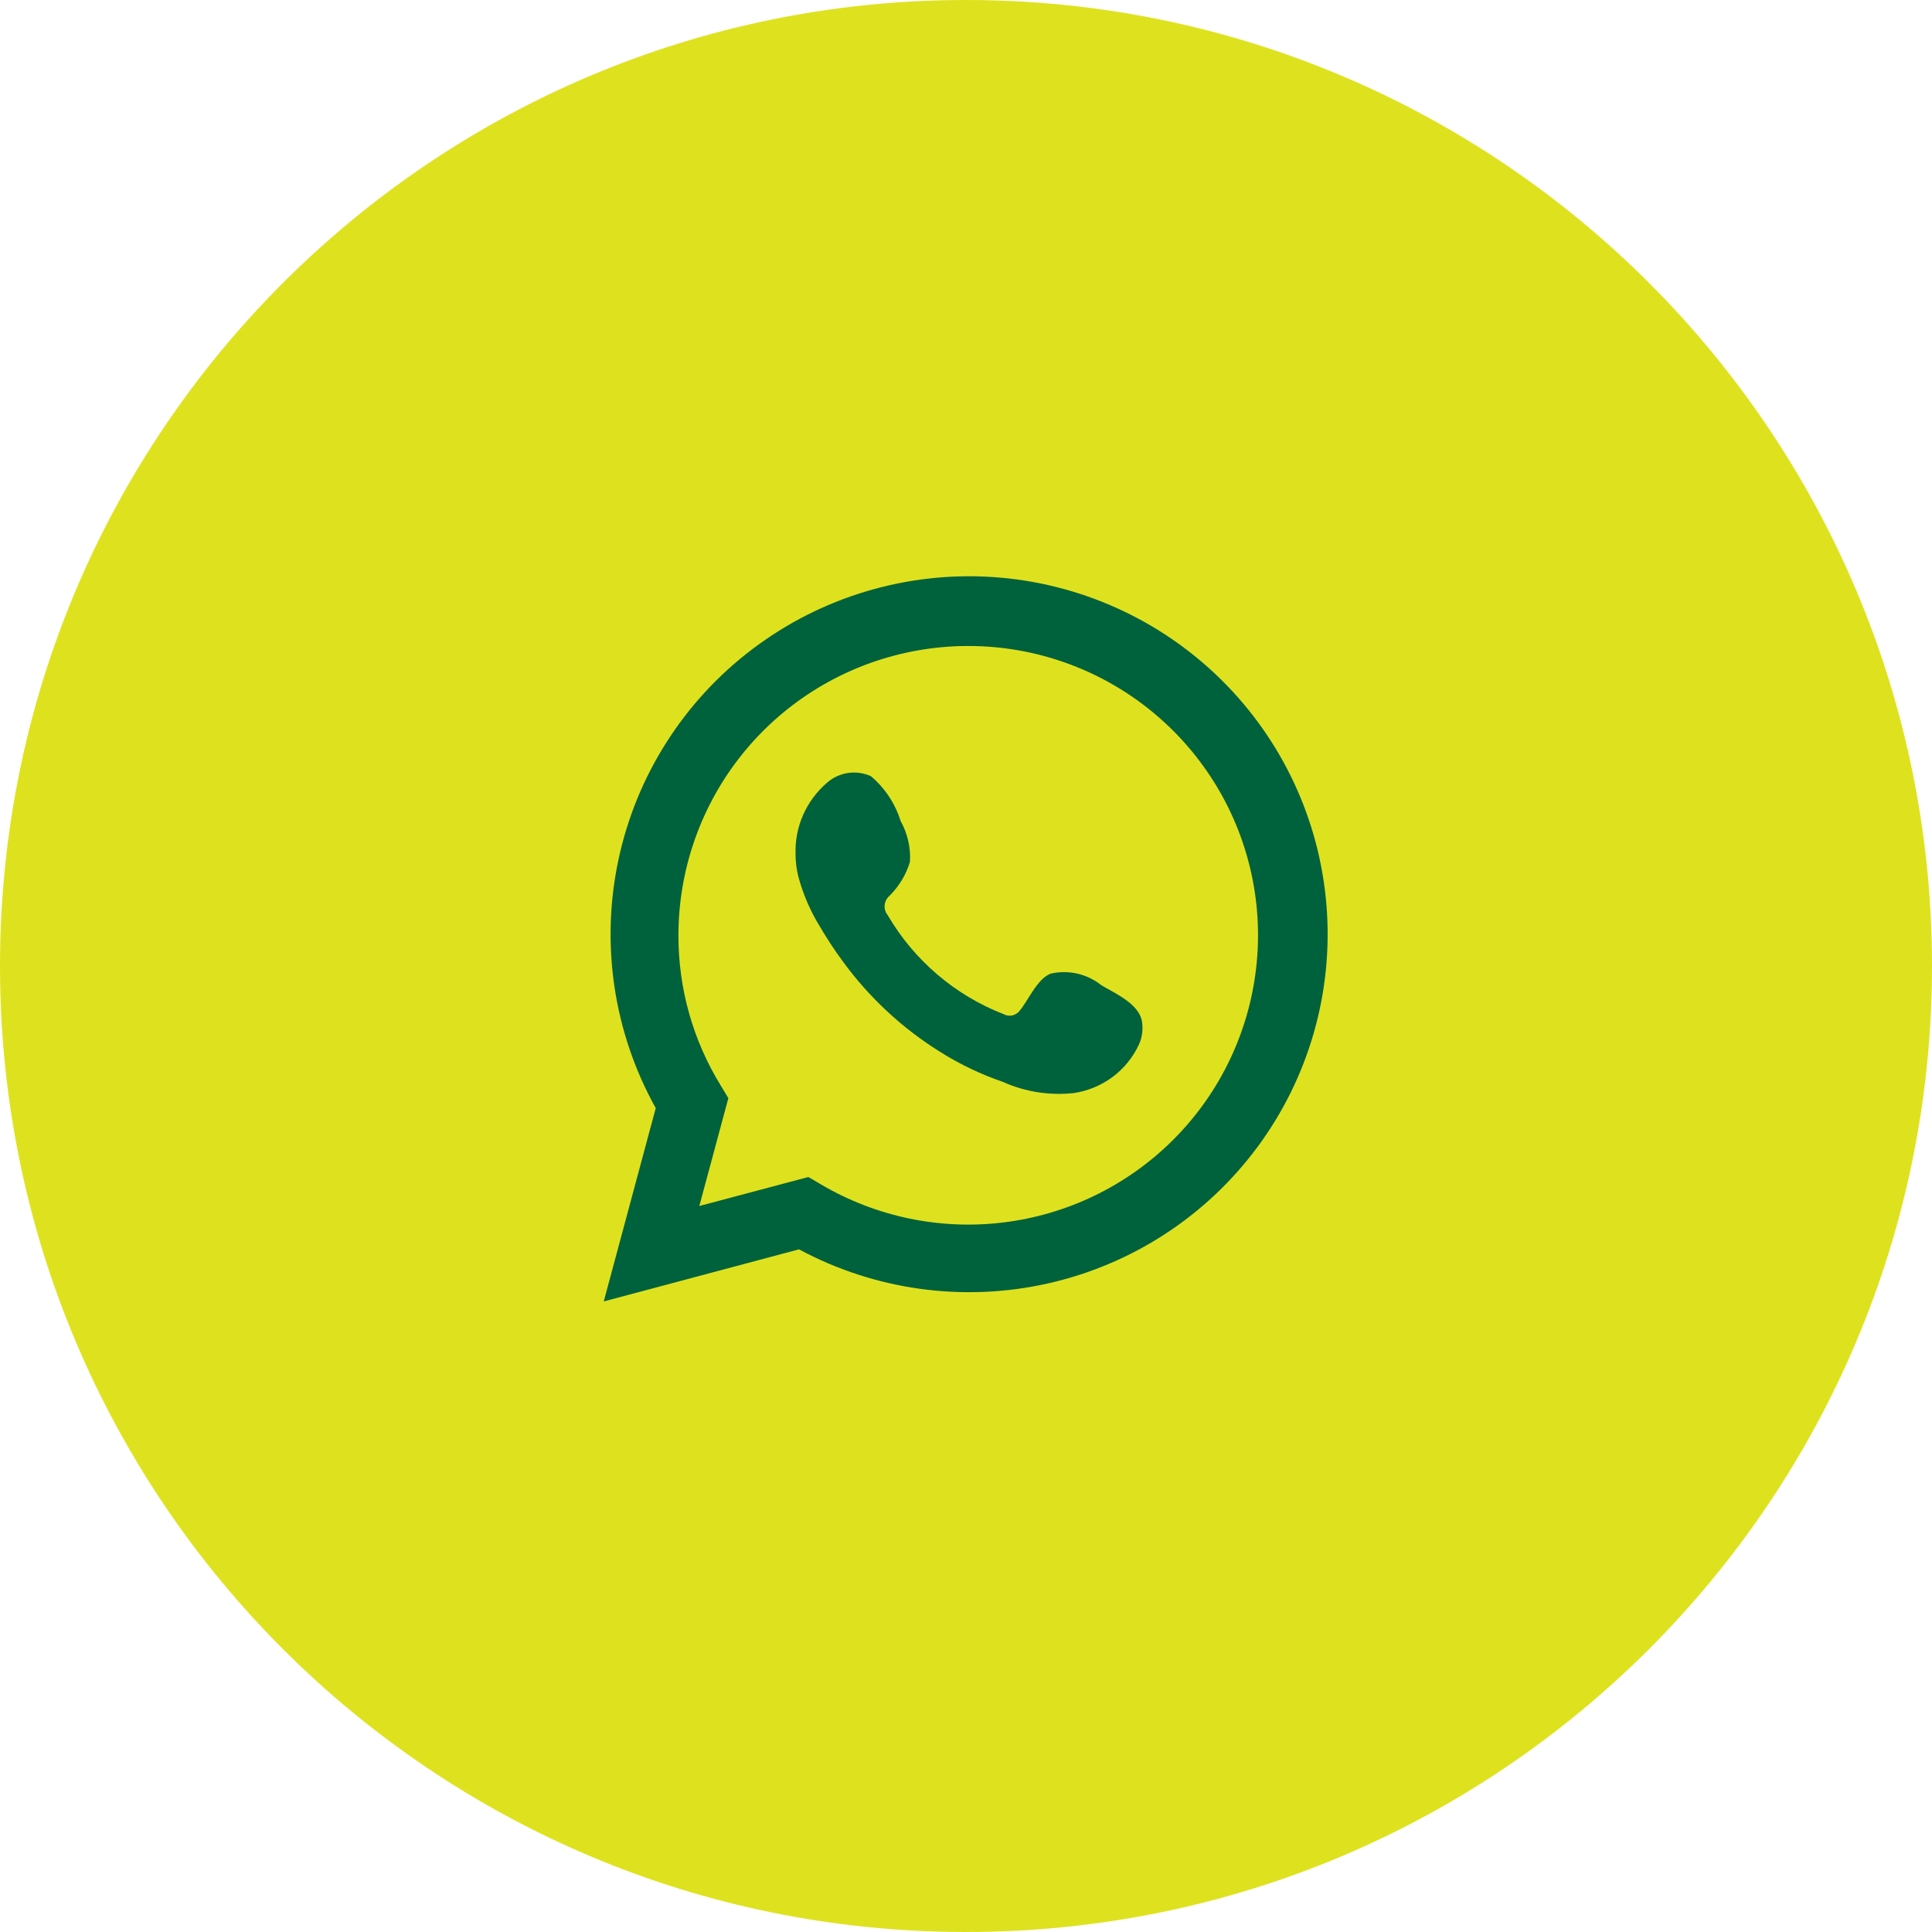 <svg width="32" height="32" viewBox="0 0 32 32" fill="none" xmlns="http://www.w3.org/2000/svg">
<path d="M0 16C0 7.163 7.163 0 16 0C24.837 0 32 7.163 32 16C32 24.837 24.837 32 16 32C7.163 32 0 24.837 0 16Z" fill="#DEE21E"/>
<path d="M10 21.556L10.861 18.354C10.167 17.107 9.946 15.652 10.24 14.256C10.533 12.859 11.321 11.616 12.46 10.753C13.598 9.89 15.009 9.465 16.435 9.557C17.861 9.65 19.207 10.252 20.224 11.255C21.241 12.257 21.862 13.592 21.972 15.014C22.083 16.437 21.677 17.851 20.827 18.999C19.977 20.146 18.742 20.949 17.347 21.26C15.952 21.571 14.492 21.37 13.234 20.693L10 21.556ZM13.39 19.495L13.59 19.613C14.501 20.152 15.565 20.376 16.617 20.248C17.668 20.12 18.648 19.649 19.403 18.907C20.158 18.166 20.646 17.195 20.791 16.148C20.937 15.101 20.731 14.034 20.206 13.116C19.68 12.197 18.866 11.478 17.889 11.07C16.911 10.662 15.826 10.589 14.803 10.861C13.779 11.132 12.874 11.735 12.229 12.574C11.585 13.412 11.236 14.441 11.237 15.498C11.236 16.375 11.479 17.235 11.939 17.982L12.064 18.189L11.583 19.975L13.39 19.495Z" fill="#00623C"/>
<path fill-rule="evenodd" clip-rule="evenodd" d="M18.244 16.32C18.127 16.226 17.99 16.16 17.843 16.126C17.696 16.093 17.543 16.093 17.397 16.128C17.177 16.219 17.034 16.564 16.892 16.737C16.862 16.778 16.818 16.807 16.768 16.818C16.718 16.829 16.666 16.822 16.621 16.797C15.814 16.482 15.138 15.904 14.702 15.156C14.665 15.11 14.647 15.05 14.653 14.991C14.659 14.932 14.687 14.877 14.732 14.838C14.891 14.681 15.008 14.487 15.072 14.273C15.086 14.037 15.031 13.802 14.916 13.596C14.826 13.307 14.655 13.05 14.424 12.855C14.305 12.802 14.172 12.784 14.043 12.803C13.914 12.823 13.793 12.88 13.695 12.967C13.526 13.113 13.391 13.295 13.301 13.5C13.211 13.705 13.169 13.928 13.177 14.151C13.177 14.277 13.193 14.402 13.224 14.523C13.303 14.816 13.424 15.095 13.583 15.352C13.699 15.55 13.824 15.741 13.96 15.924C14.4 16.528 14.954 17.041 15.59 17.434C15.909 17.633 16.251 17.796 16.607 17.918C16.977 18.085 17.386 18.149 17.79 18.104C18.02 18.069 18.238 17.978 18.425 17.84C18.612 17.701 18.762 17.518 18.861 17.308C18.92 17.182 18.937 17.04 18.912 16.902C18.851 16.622 18.475 16.456 18.244 16.32Z" fill="#00623C"/>
</svg>
